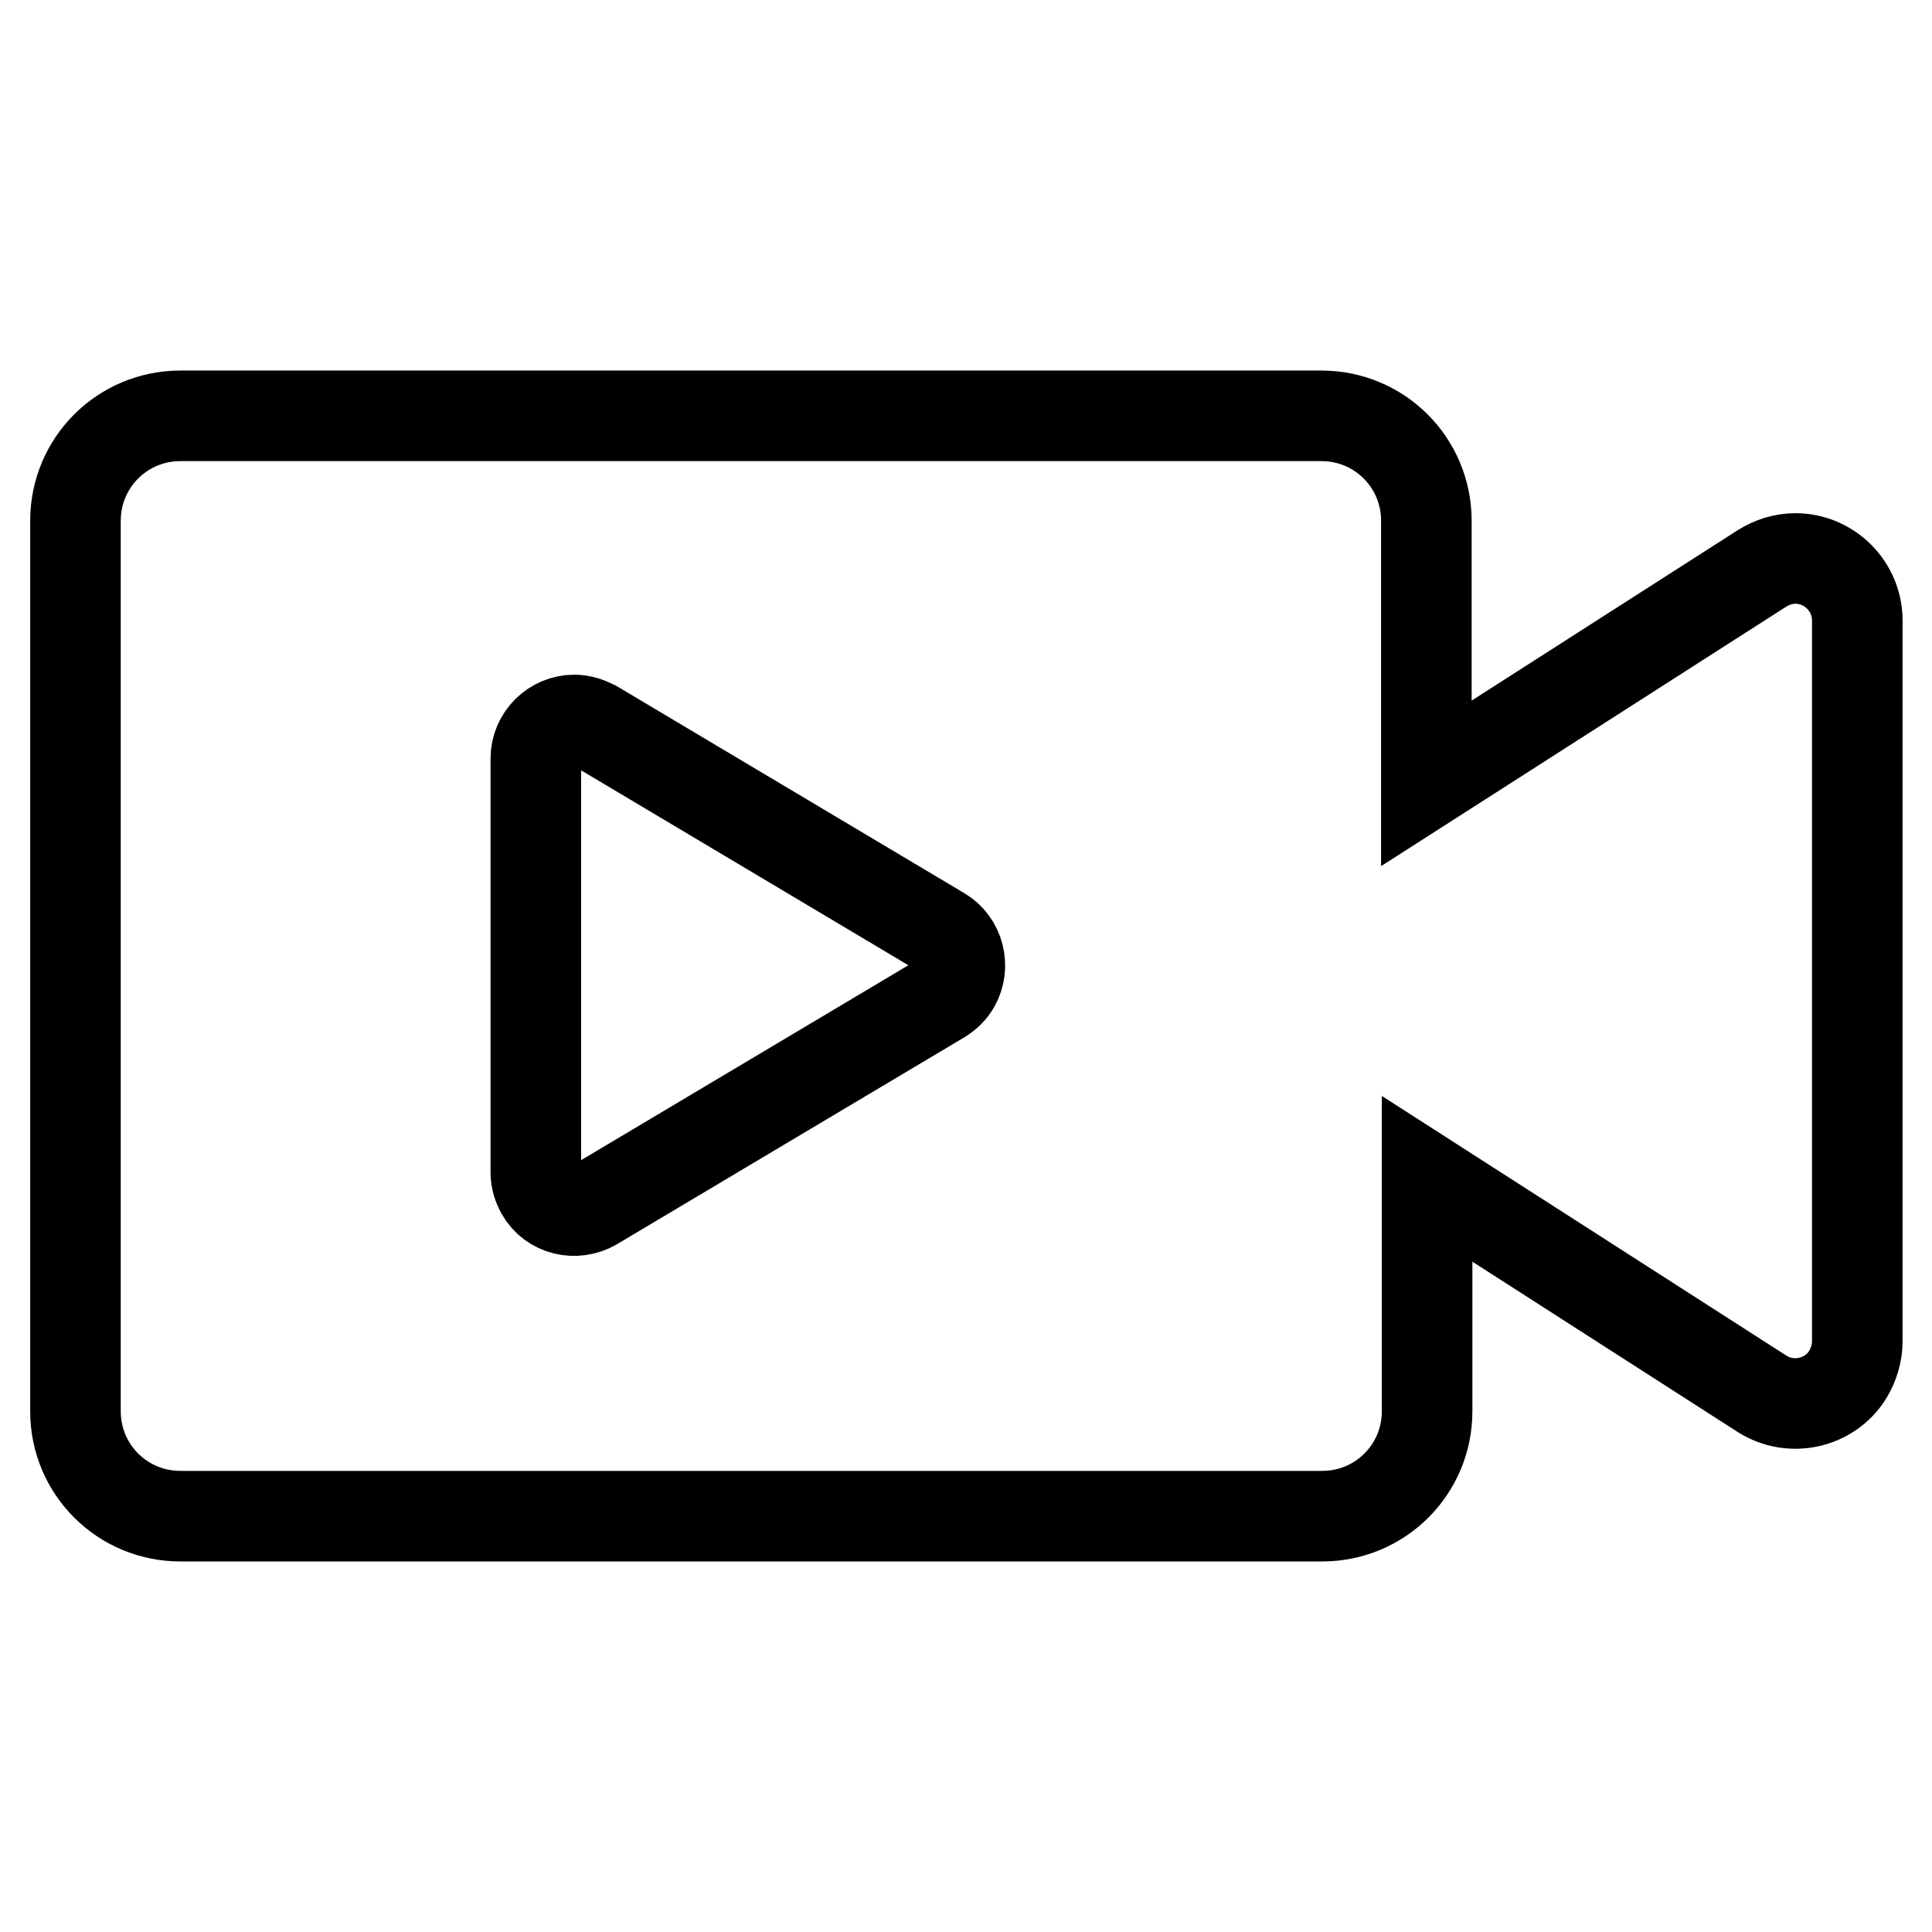 <?xml version="1.0" encoding="utf-8"?>
<!-- Svg Vector Icons : http://www.onlinewebfonts.com/icon -->
<!DOCTYPE svg PUBLIC "-//W3C//DTD SVG 1.1//EN" "http://www.w3.org/Graphics/SVG/1.1/DTD/svg11.dtd">
<svg version="1.1" xmlns="http://www.w3.org/2000/svg" xmlns:xlink="http://www.w3.org/1999/xlink" x="0px" y="0px" viewBox="0 0 256 256" enable-background="new 0 0 256 256" xml:space="preserve">
<g> <path stroke-width="12" fill-opacity="0" stroke="#000000"  d="M189,103.8V69c0-7.7-6.2-13.9-13.9-13.9c0,0,0,0,0,0H23.9C16.2,55.1,10,61.3,10,69v118 c0,7.7,6.2,13.9,13.9,13.9l0,0h151.3c7.7,0,13.9-6.2,13.9-13.9c0,0,0,0,0,0v-30.8l44.4,28.5c3.8,2.4,8.9,1.3,11.3-2.5 c0.8-1.3,1.3-2.9,1.3-4.4V82.2c0-4.5-3.7-8.2-8.2-8.2c-1.6,0-3.1,0.5-4.4,1.3L189,103.8z M71,155.4v-54.9c0-2.8,2.3-5.1,5.1-5.1 c0.9,0,1.8,0.3,2.6,0.7l46,27.4c2.4,1.4,3.2,4.6,1.8,7c-0.4,0.7-1,1.3-1.8,1.8l-46,27.4c-2.4,1.4-5.6,0.7-7-1.8 C71.3,157.2,71,156.3,71,155.4z"/></g>
</svg>